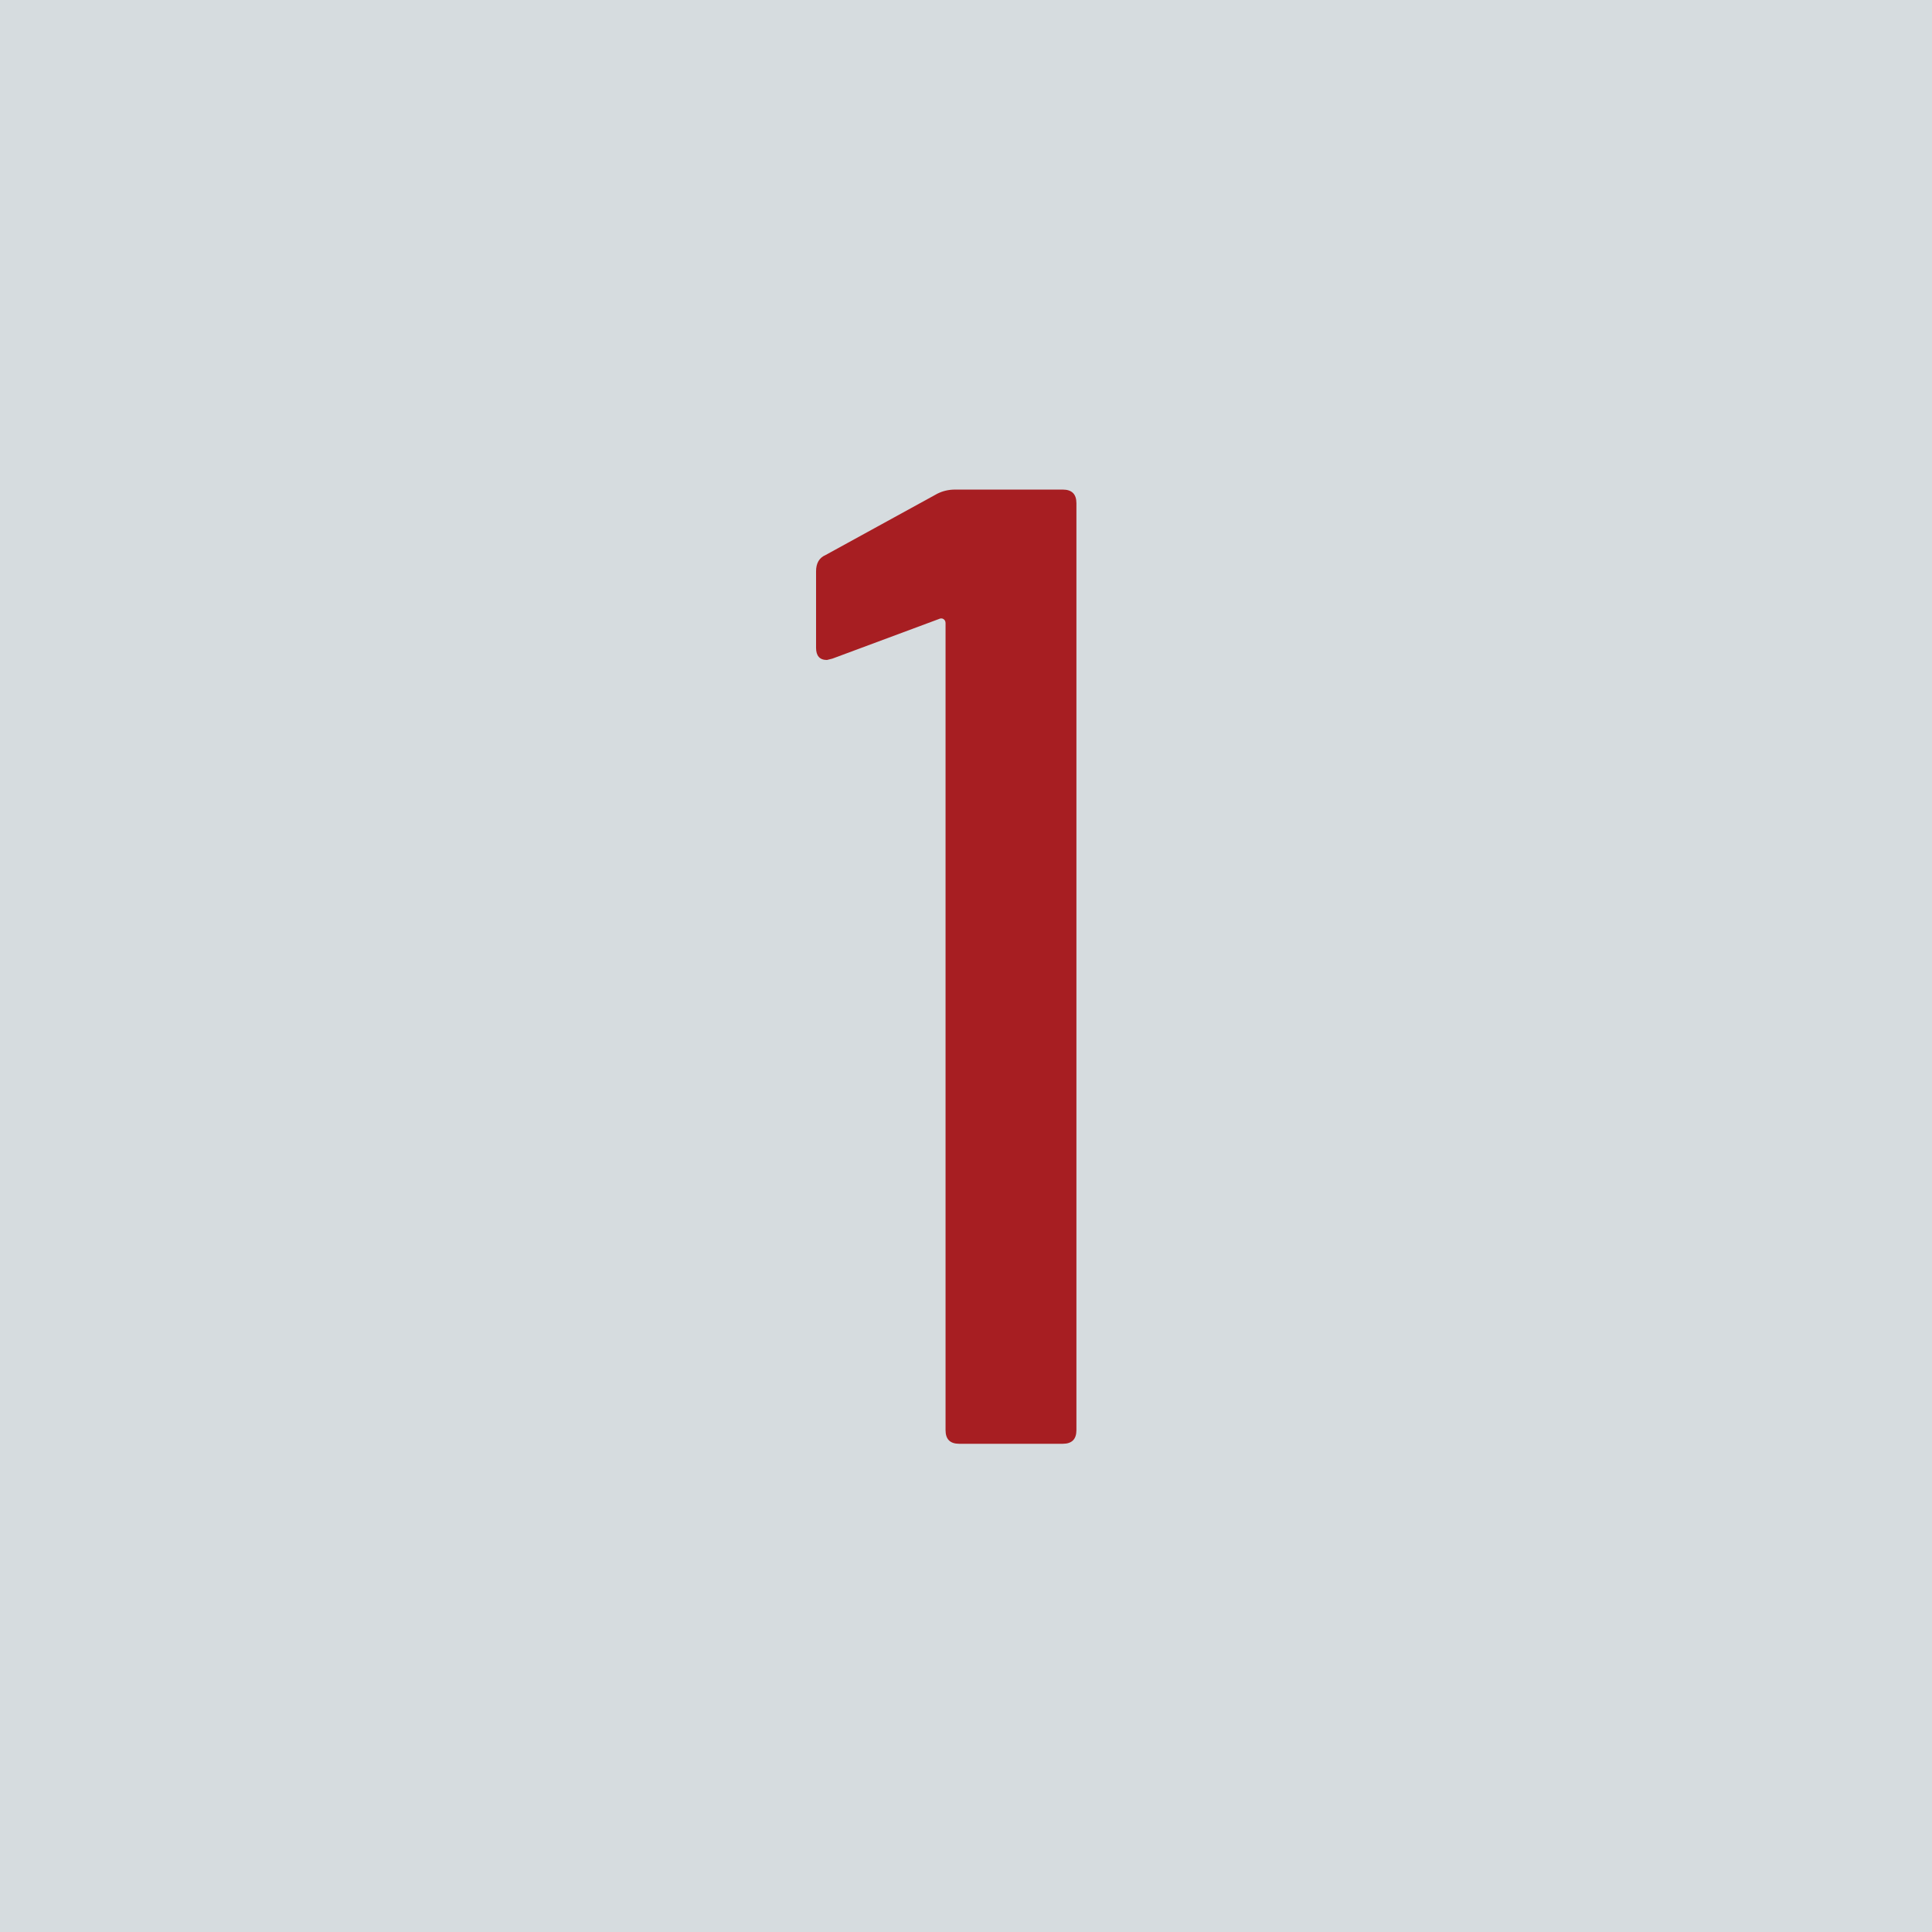 <?xml version="1.0" encoding="utf-8"?>
<!-- Generator: Adobe Illustrator 16.0.0, SVG Export Plug-In . SVG Version: 6.00 Build 0)  -->
<!DOCTYPE svg PUBLIC "-//W3C//DTD SVG 1.1//EN" "http://www.w3.org/Graphics/SVG/1.1/DTD/svg11.dtd">
<svg version="1.1" xmlns="http://www.w3.org/2000/svg" xmlns:xlink="http://www.w3.org/1999/xlink" x="0px" y="0px"
	 width="141.732px" height="141.732px" viewBox="0 0 141.732 141.732" enable-background="new 0 0 141.732 141.732"
	 xml:space="preserve">
<g id="Calque_2">
	<rect fill="#D6DCDF" width="141.732" height="141.732"/>
</g>
<g id="Calque_1">
	<g>
		<path fill="#A71E22" d="M70.066,35.916h7.9c0.666,0,1,0.334,1,1v68c0,0.667-0.334,1-1,1h-7.6c-0.667,0-1-0.333-1-1v-59.2
			c0-0.133-0.05-0.232-0.15-0.3c-0.1-0.065-0.217-0.065-0.35,0l-7.8,2.9l-0.4,0.1c-0.535,0-0.8-0.3-0.8-0.9v-5.6
			c0-0.6,0.233-1,0.7-1.2l8.2-4.5C69.167,36.016,69.599,35.916,70.066,35.916z"/>
	</g>
</g>
</svg>
